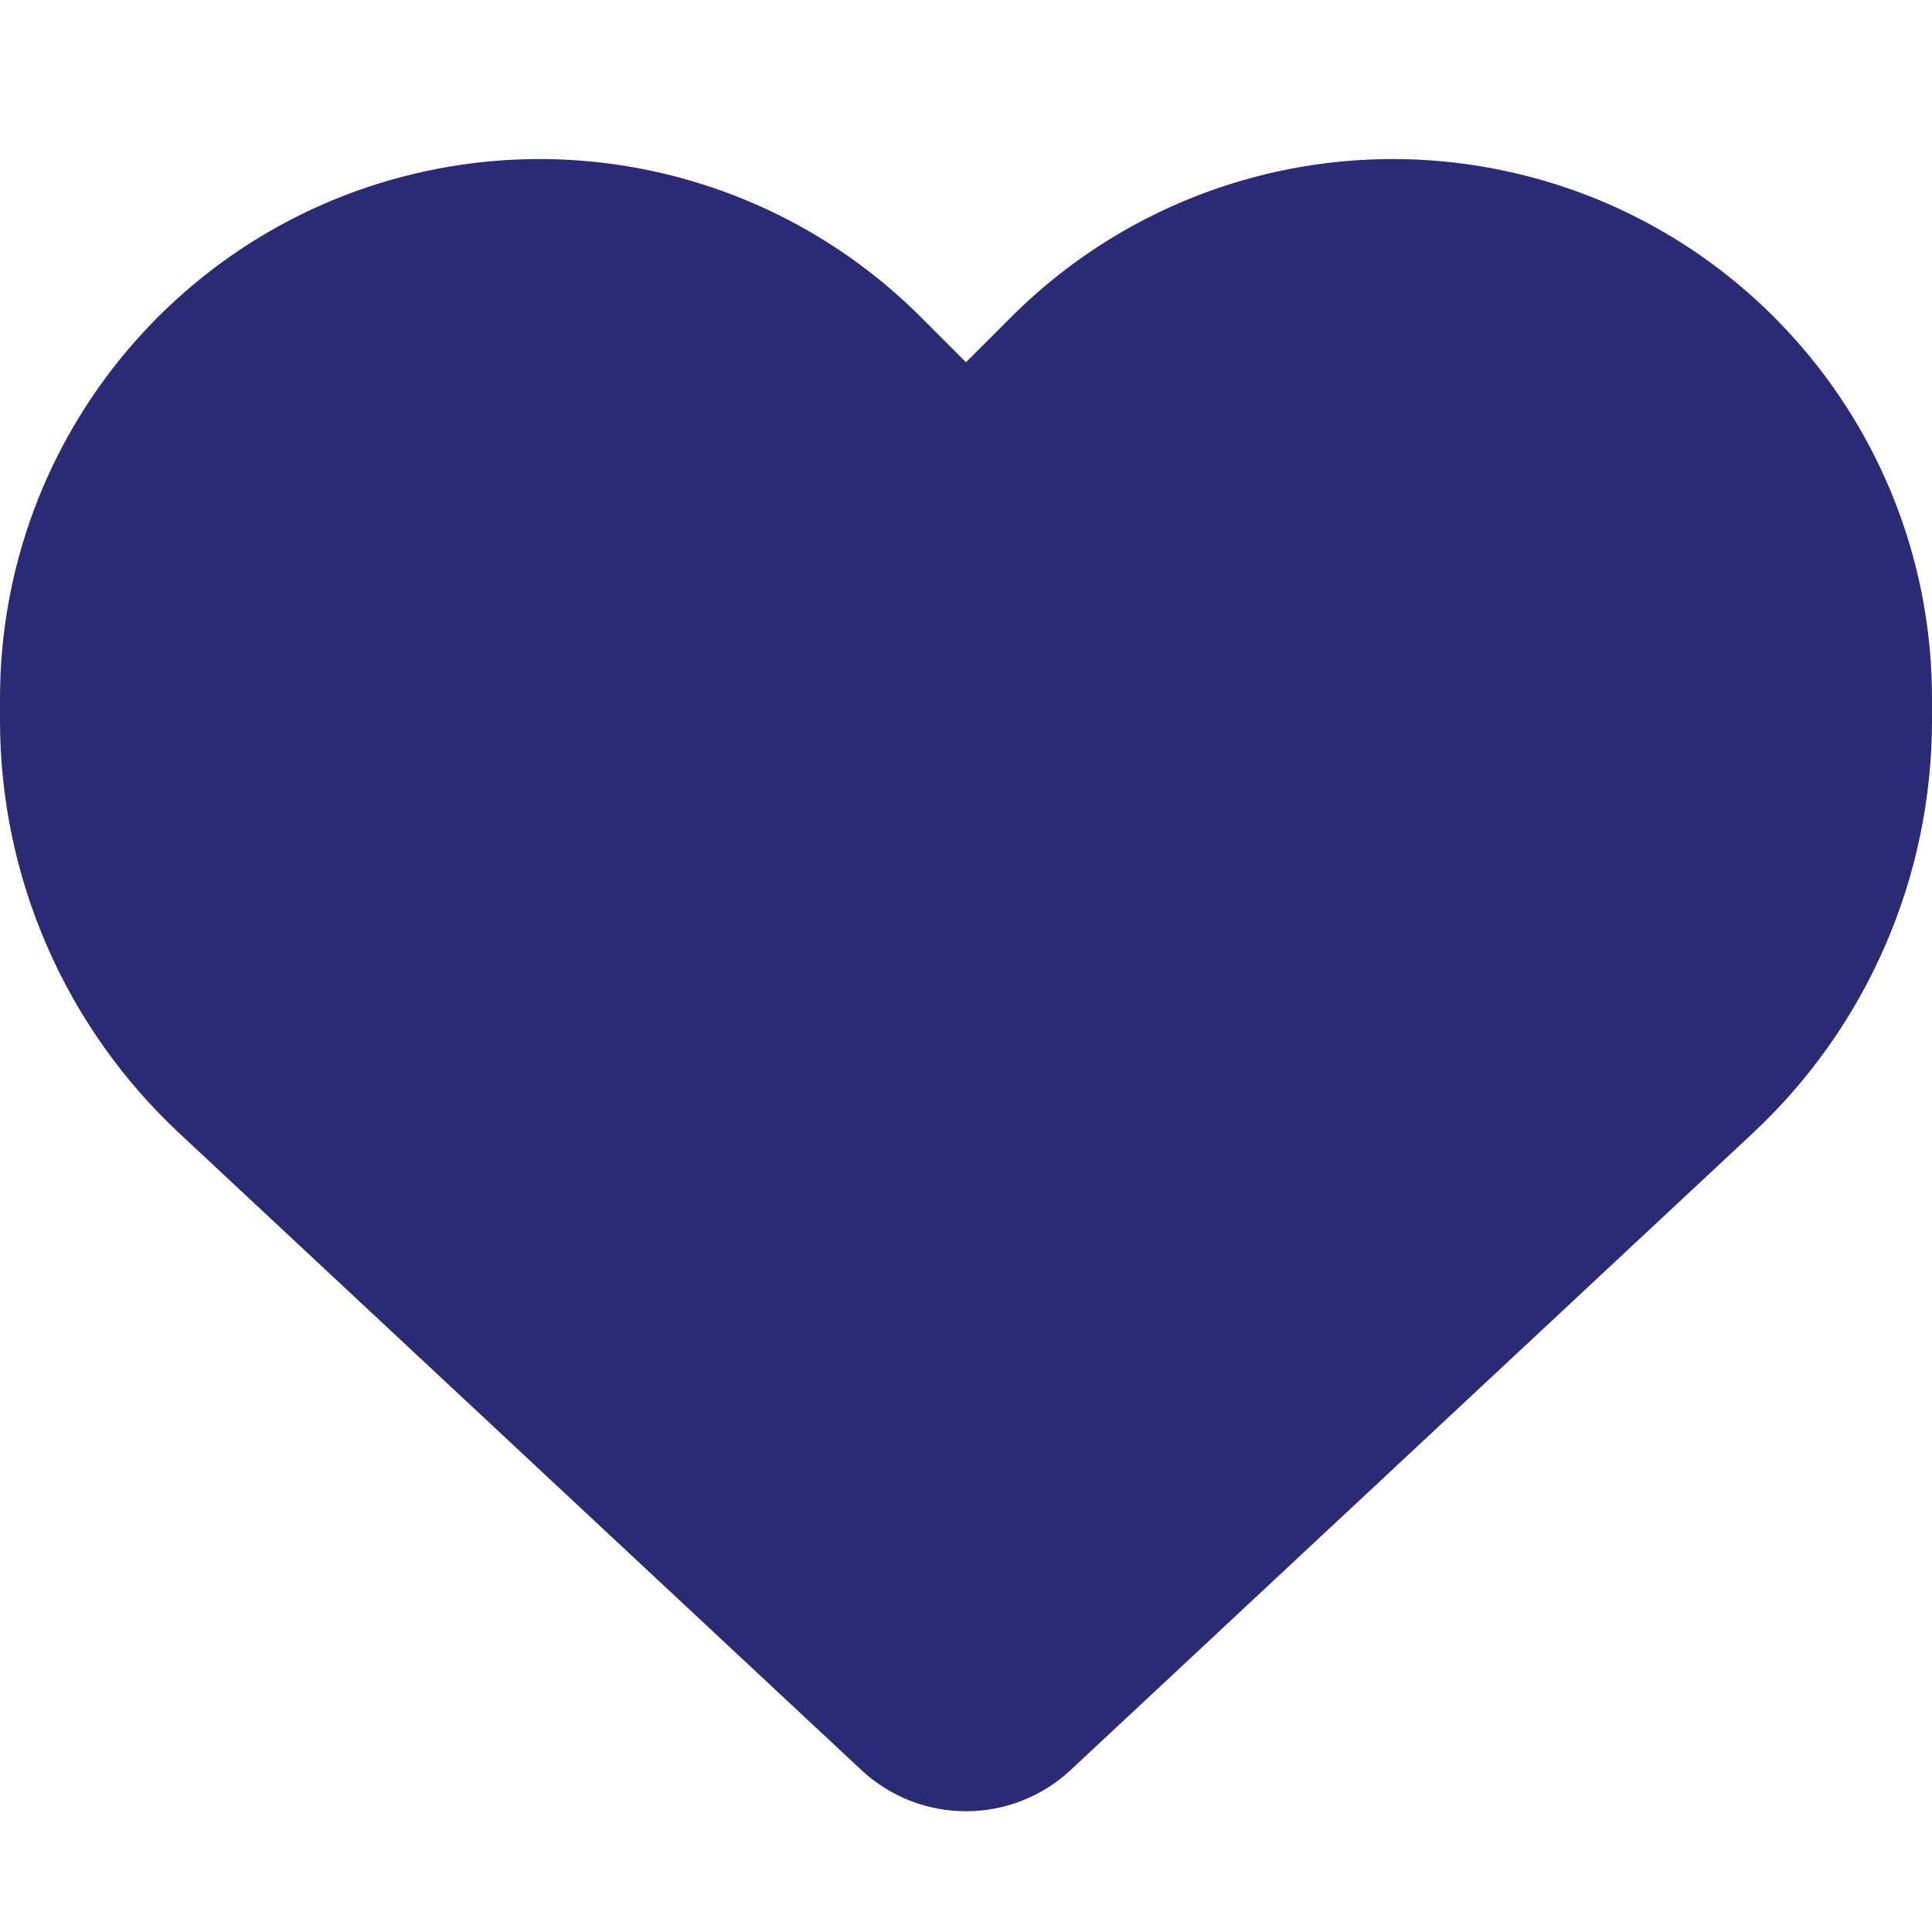 <svg width="28" height="28" viewBox="0 0 28 28" fill="none" xmlns="http://www.w3.org/2000/svg">
<path d="M2.603 16.428L12.485 25.654C12.895 26.037 13.437 26.25 14 26.25C14.563 26.25 15.105 26.037 15.515 25.654L25.397 16.428C27.059 14.88 28 12.709 28 10.44V10.123C28 6.3 25.238 3.041 21.47 2.412C18.977 1.996 16.439 2.811 14.656 4.594L14 5.25L13.344 4.594C11.561 2.811 9.023 1.996 6.53 2.412C2.762 3.041 0 6.3 0 10.123V10.44C0 12.709 0.941 14.88 2.603 16.428Z" fill="#2A2A75"/>
</svg>
